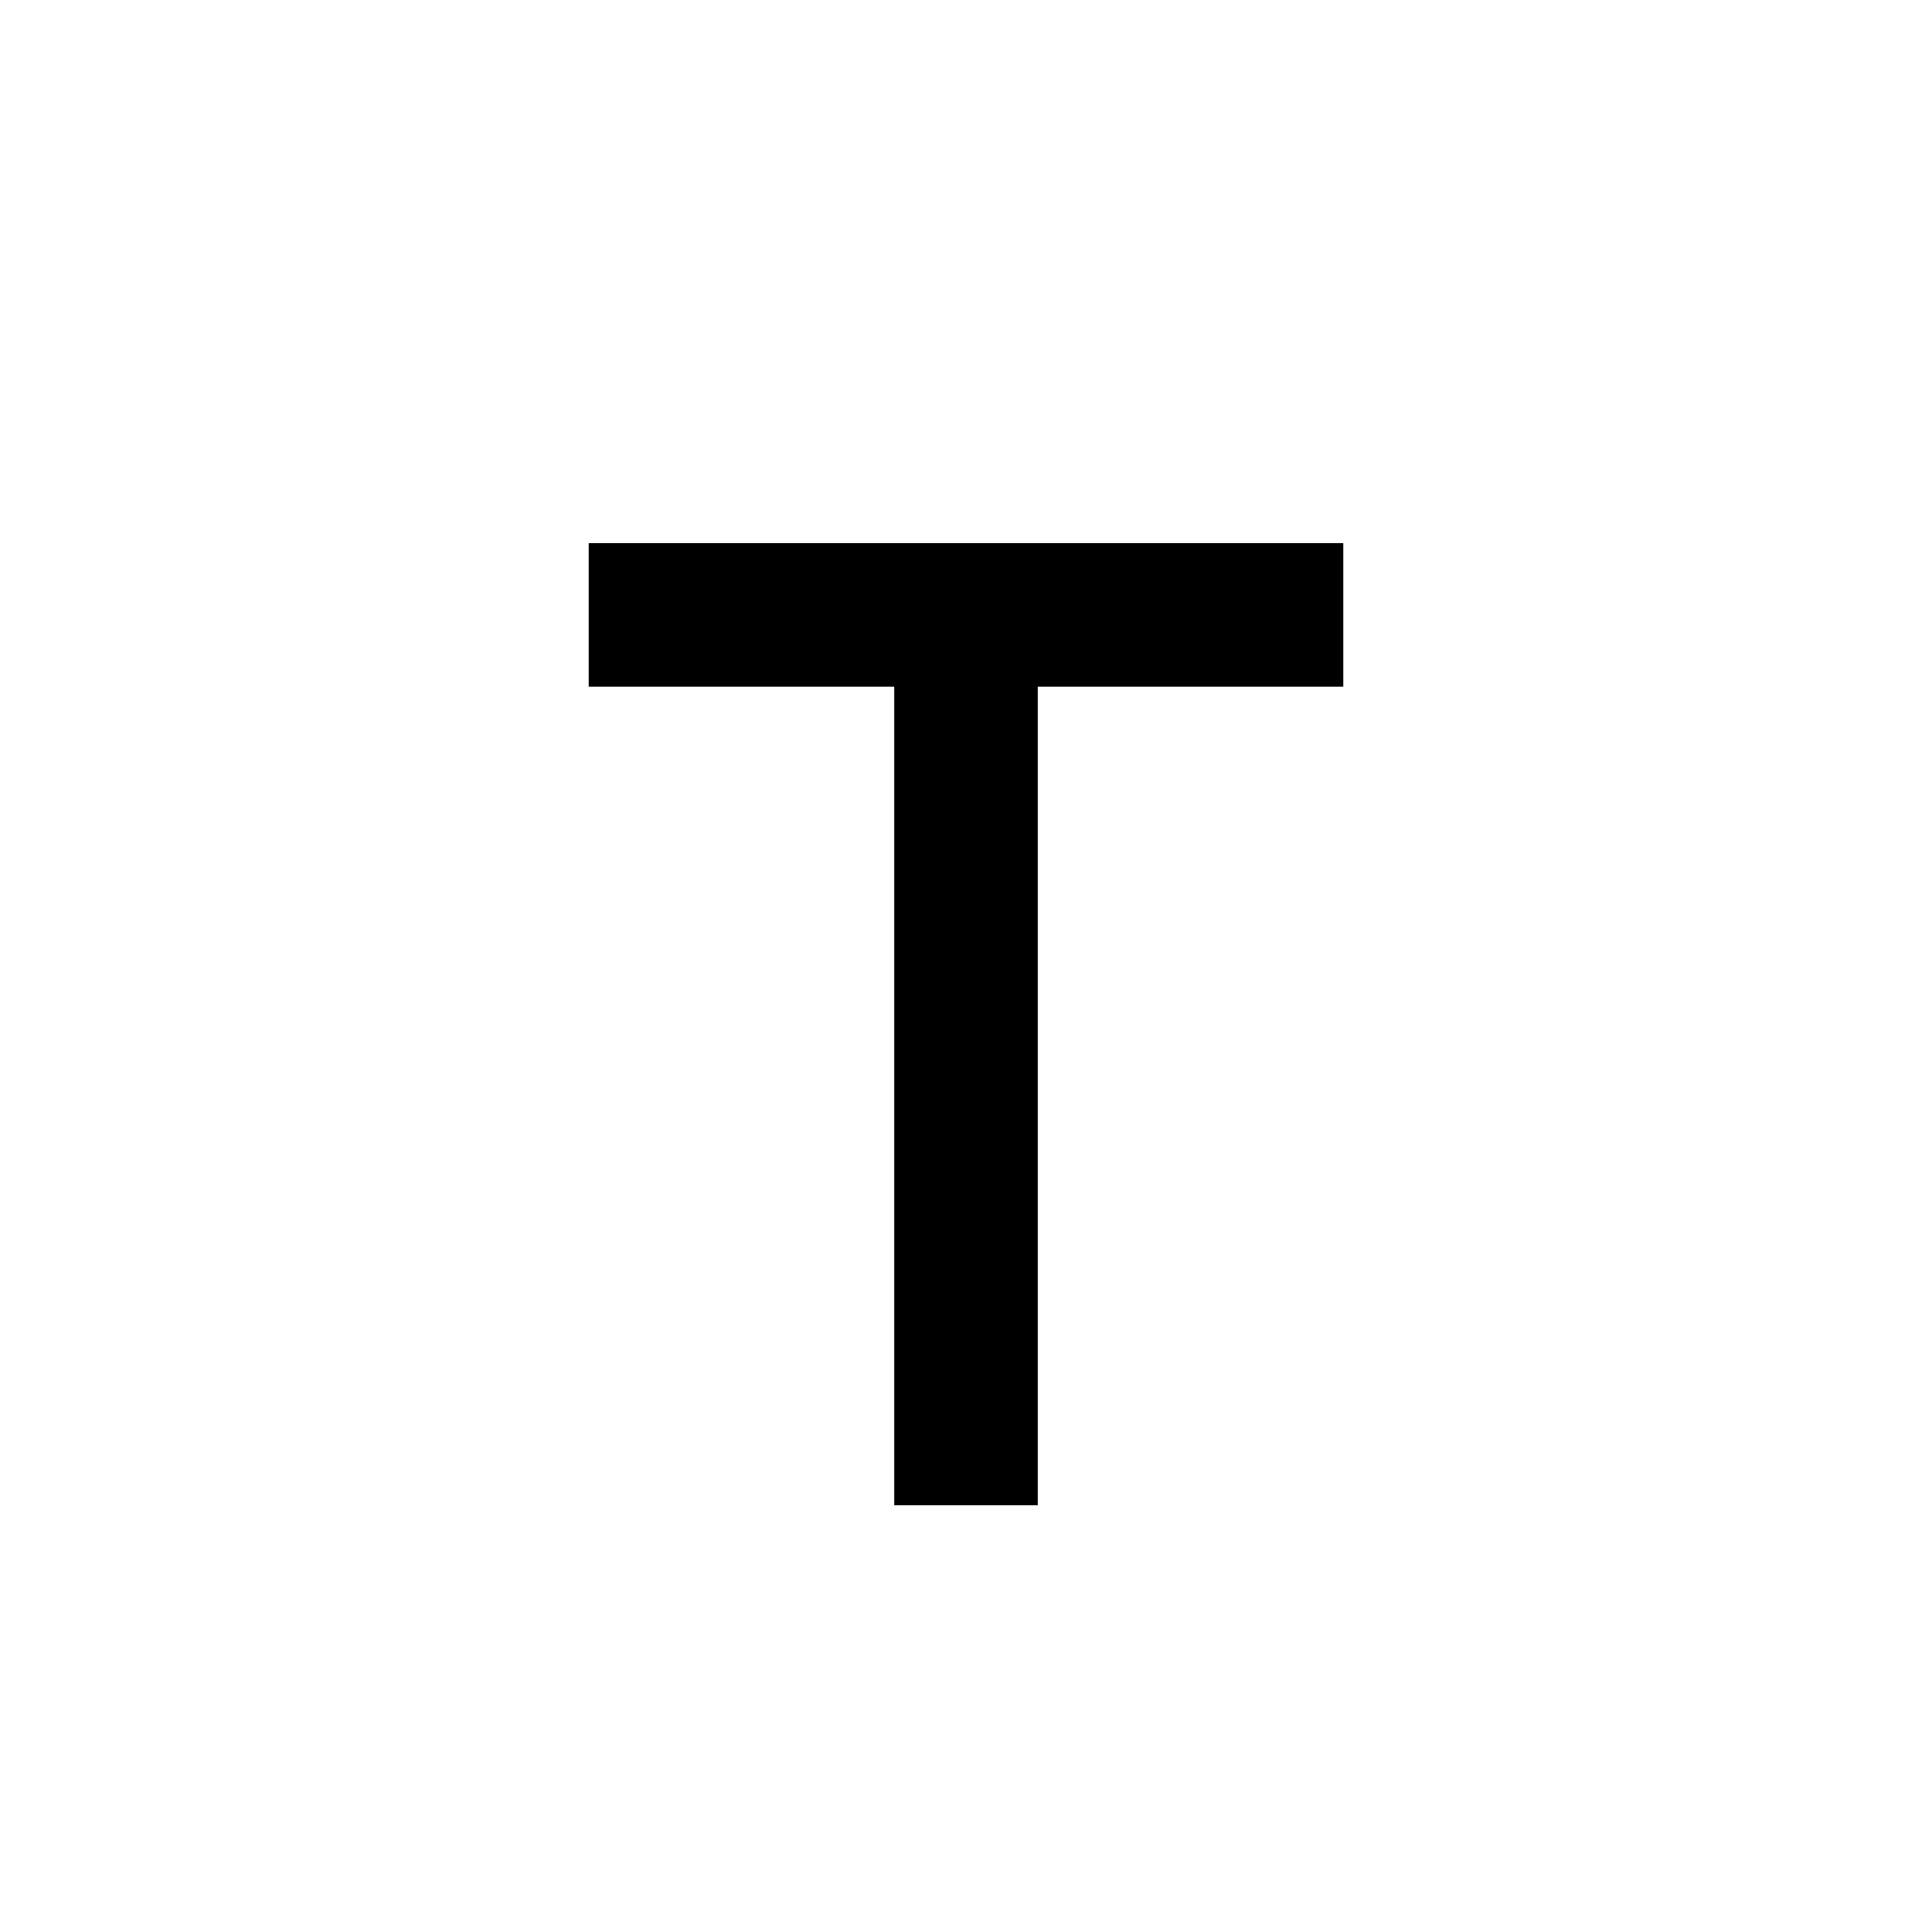 <?xml version="1.0" standalone="no"?>
<!DOCTYPE svg PUBLIC "-//W3C//DTD SVG 20010904//EN"
 "http://www.w3.org/TR/2001/REC-SVG-20010904/DTD/svg10.dtd">
<svg version="1.0" xmlns="http://www.w3.org/2000/svg"
 width="512pt" height="512pt" viewBox="0 0 512 512"
 preserveAspectRatio="xMidYMid meet">
<g transform="translate(0,512) scale(0.1,-0.1)"
fill="#000000" stroke="none">
<path d="M1560 3490 l0 -190 405 0 405 0 0 -1085 0 -1085 190 0 190 0 0 1085
0 1085 405 0 405 0 0 190 0 190 -1000 0 -1000 0 0 -190z"/>
</g>
</svg>
